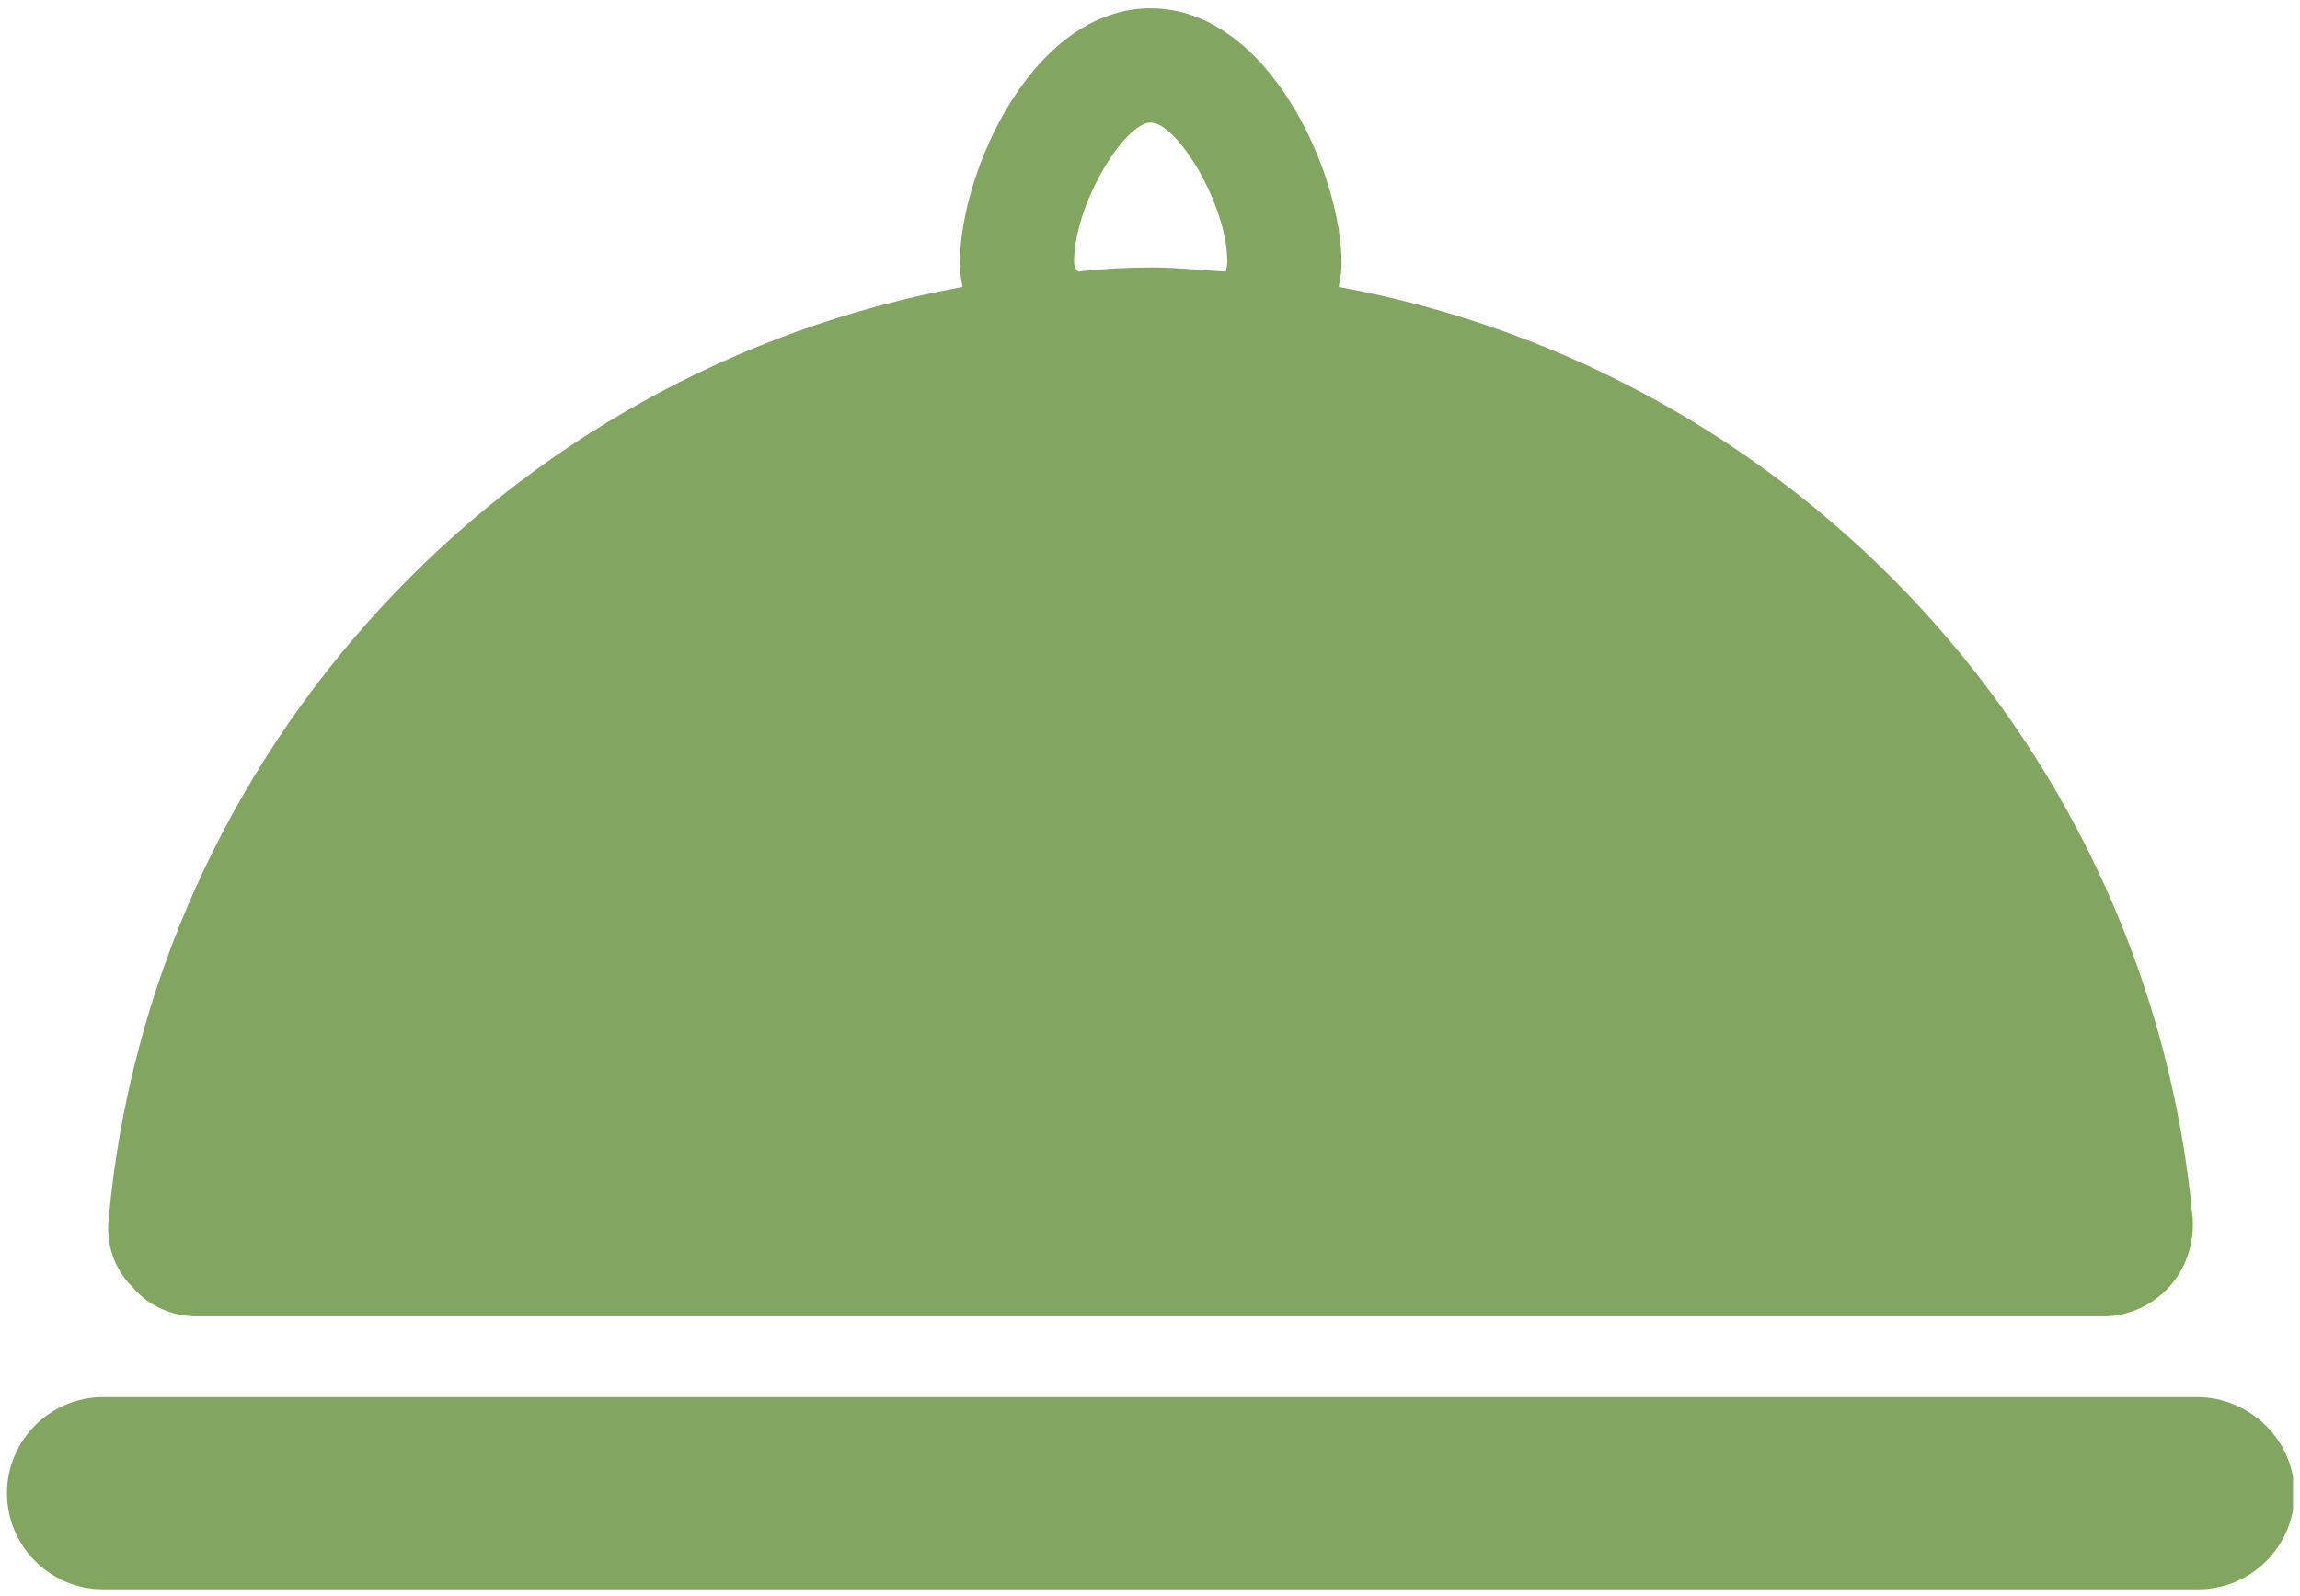 <?xml version="1.0" encoding="utf-8"?>
<!-- Generator: Adobe Illustrator 22.1.0, SVG Export Plug-In . SVG Version: 6.00 Build 0)  -->
<svg version="1.1" id="Ebene_1" xmlns="http://www.w3.org/2000/svg" xmlns:xlink="http://www.w3.org/1999/xlink" x="0px" y="0px"
	 viewBox="0 0 165.1 114.6" style="enable-background:new 0 0 165.1 114.6;" xml:space="preserve">
<style type="text/css">
	.st0{clip-path:url(#SVGID_2_);fill:#82A55F;}
</style>
<g>
	<defs>
		<rect id="SVGID_1_" x="0.5" y="0.6" width="164.1" height="113.5"/>
	</defs>
	<clipPath id="SVGID_2_">
		<use xlink:href="#SVGID_1_"  style="overflow:visible;"/>
	</clipPath>
	<path class="st0" d="M77.1,18.8c0-4.1,3.6-10,5.5-10c1.9,0,5.5,5.9,5.5,10c0,0.3-0.1,0.5-0.1,0.7c-1.8-0.1-3.5-0.3-5.3-0.3
		c-1.8,0-3.6,0.1-5.3,0.3C77.2,19.3,77.1,19.1,77.1,18.8 M14.1,94.5H151c1.8,0,3.5-0.8,4.7-2.1c1.2-1.3,1.8-3.1,1.7-4.9
		c-3.1-33.7-28.5-60.9-61.3-66.9c0.1-0.6,0.2-1.1,0.2-1.7c0-6.4-5.2-18.3-13.7-18.3c-8.5,0-13.7,11.8-13.7,18.3
		c0,0.6,0.1,1.2,0.2,1.7c-32.8,6-58.2,33.2-61.3,66.9c-0.2,1.8,0.4,3.6,1.7,4.9C10.6,93.7,12.3,94.5,14.1,94.5"/>
	<path class="st0" d="M157.7,100.3H7.4c-3.8,0-6.9,3.1-6.9,6.9s3.1,6.9,6.9,6.9h150.4c3.8,0,6.9-3.1,6.9-6.9
		S161.5,100.3,157.7,100.3"/>
</g>
</svg>
